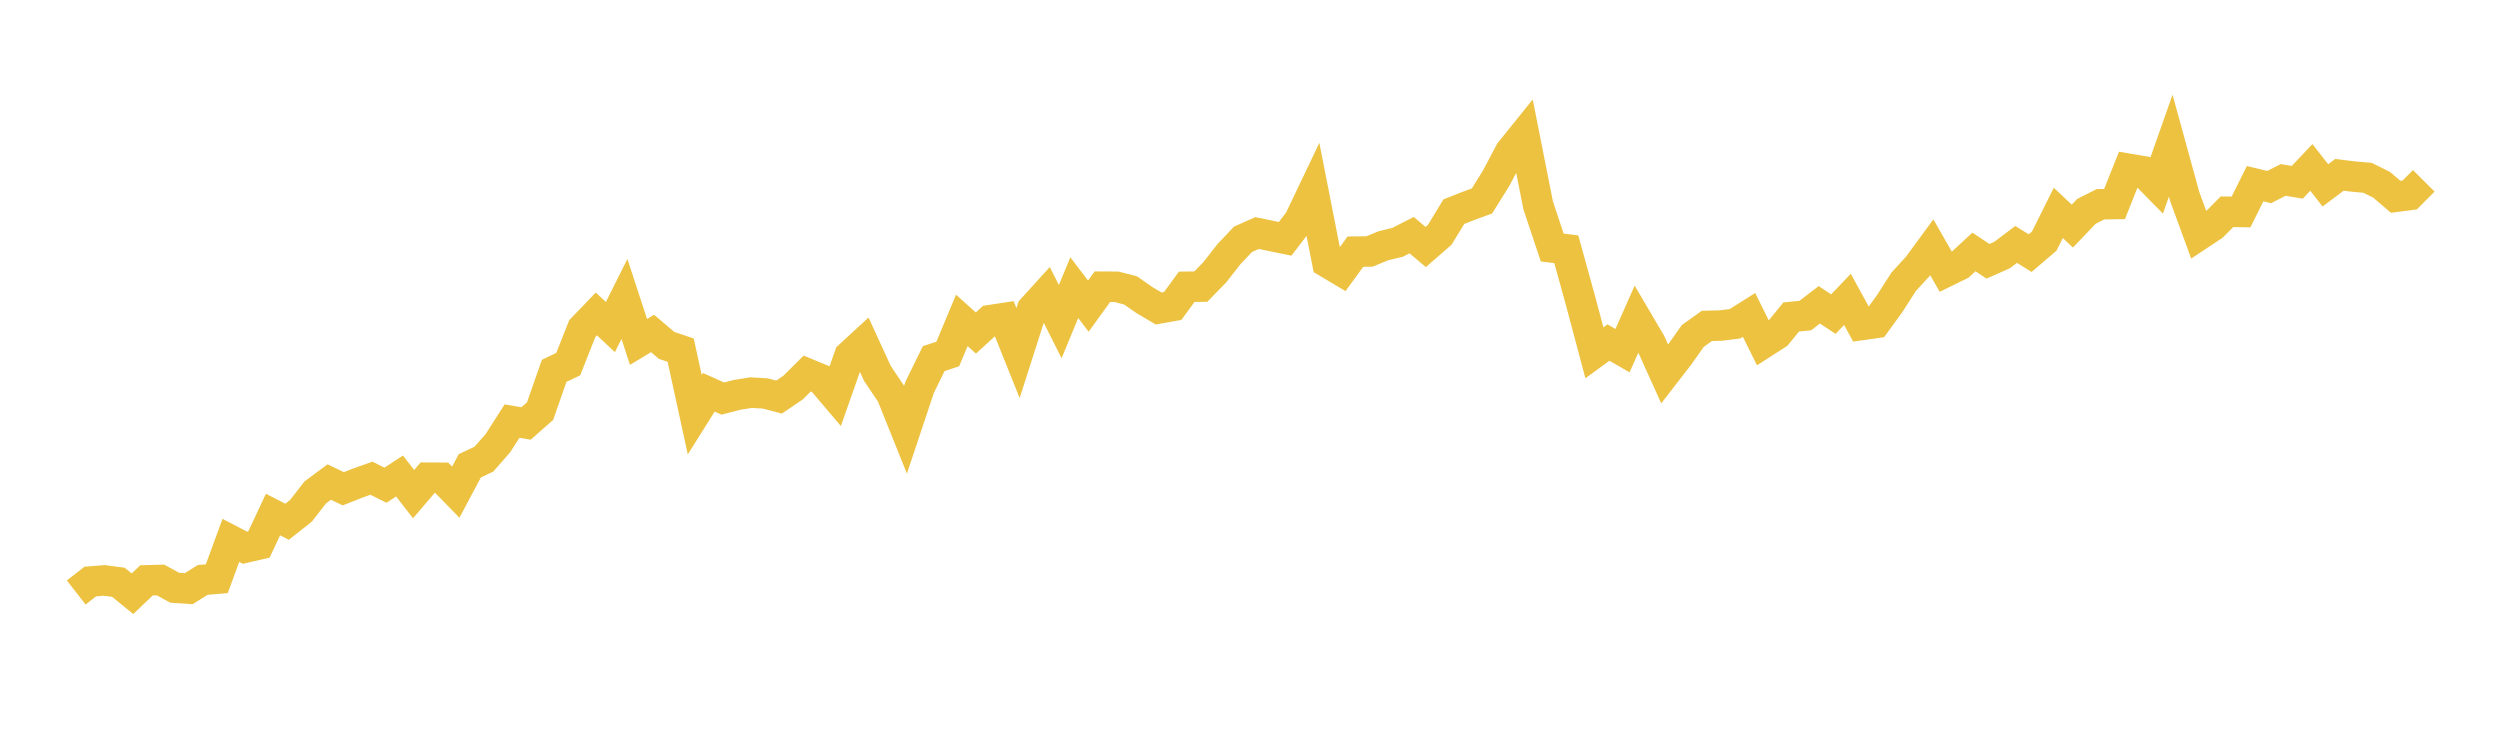 <svg width="164" height="48" xmlns="http://www.w3.org/2000/svg" xmlns:xlink="http://www.w3.org/1999/xlink"><path fill="none" stroke="rgb(237,194,64)" stroke-width="2" d="M5,38.867L5.922,38.149L6.844,38.076L7.766,38.197L8.689,38.949L9.611,38.071L10.533,38.047L11.455,38.554L12.377,38.617L13.299,38.042L14.222,37.965L15.144,35.449L16.066,35.929L16.988,35.716L17.91,33.754L18.832,34.228L19.754,33.497L20.677,32.305L21.599,31.622L22.521,32.063L23.443,31.699L24.365,31.37L25.287,31.83L26.21,31.225L27.132,32.416L28.054,31.336L28.976,31.341L29.898,32.286L30.82,30.556L31.743,30.12L32.665,29.069L33.587,27.625L34.509,27.78L35.431,26.966L36.353,24.326L37.275,23.889L38.198,21.554L39.12,20.595L40.042,21.456L40.964,19.612L41.886,22.43L42.808,21.875L43.731,22.658L44.653,22.97L45.575,27.202L46.497,25.735L47.419,26.145L48.341,25.904L49.263,25.759L50.186,25.808L51.108,26.049L52.03,25.422L52.952,24.505L53.874,24.886L54.796,25.972L55.719,23.347L56.641,22.498L57.563,24.505L58.485,25.875L59.407,28.171L60.329,25.407L61.251,23.526L62.174,23.222L63.096,21.017L64.018,21.847L64.94,21.003L65.862,20.863L66.784,23.164L67.707,20.281L68.629,19.266L69.551,21.098L70.473,18.87L71.395,20.083L72.317,18.807L73.24,18.812L74.162,19.049L75.084,19.691L76.006,20.237L76.928,20.073L77.85,18.812L78.772,18.802L79.695,17.855L80.617,16.676L81.539,15.7L82.461,15.289L83.383,15.477L84.305,15.666L85.228,14.462L86.15,12.529L87.072,17.223L87.994,17.772L88.916,16.507L89.838,16.497L90.76,16.117L91.683,15.896L92.605,15.425L93.527,16.204L94.449,15.401L95.371,13.885L96.293,13.52L97.216,13.183L98.138,11.707L99.06,9.965L99.982,8.821L100.904,13.472L101.826,16.237L102.749,16.352L103.671,19.687L104.593,23.144L105.515,22.471L106.437,23.004L107.359,20.923L108.281,22.49L109.204,24.533L110.126,23.341L111.048,22.038L111.97,21.379L112.892,21.355L113.814,21.24L114.737,20.658L115.659,22.519L116.581,21.927L117.503,20.793L118.425,20.702L119.347,19.995L120.269,20.606L121.192,19.639L122.114,21.322L123.036,21.192L123.958,19.923L124.88,18.486L125.802,17.481L126.725,16.222L127.647,17.832L128.569,17.38L129.491,16.529L130.413,17.14L131.335,16.731L132.257,16.034L133.18,16.606L134.102,15.818L135.024,13.967L135.946,14.833L136.868,13.867L137.79,13.4L138.713,13.386L139.635,11.074L140.557,11.232L141.479,12.17L142.401,9.555L143.323,12.91L144.246,15.429L145.168,14.818L146.09,13.891L147.012,13.905L147.934,12.05L148.856,12.271L149.778,11.804L150.701,11.958L151.623,10.982L152.545,12.16L153.467,11.468L154.389,11.583L155.311,11.665L156.234,12.122L157.156,12.91L158.078,12.79L159,11.862"></path></svg>